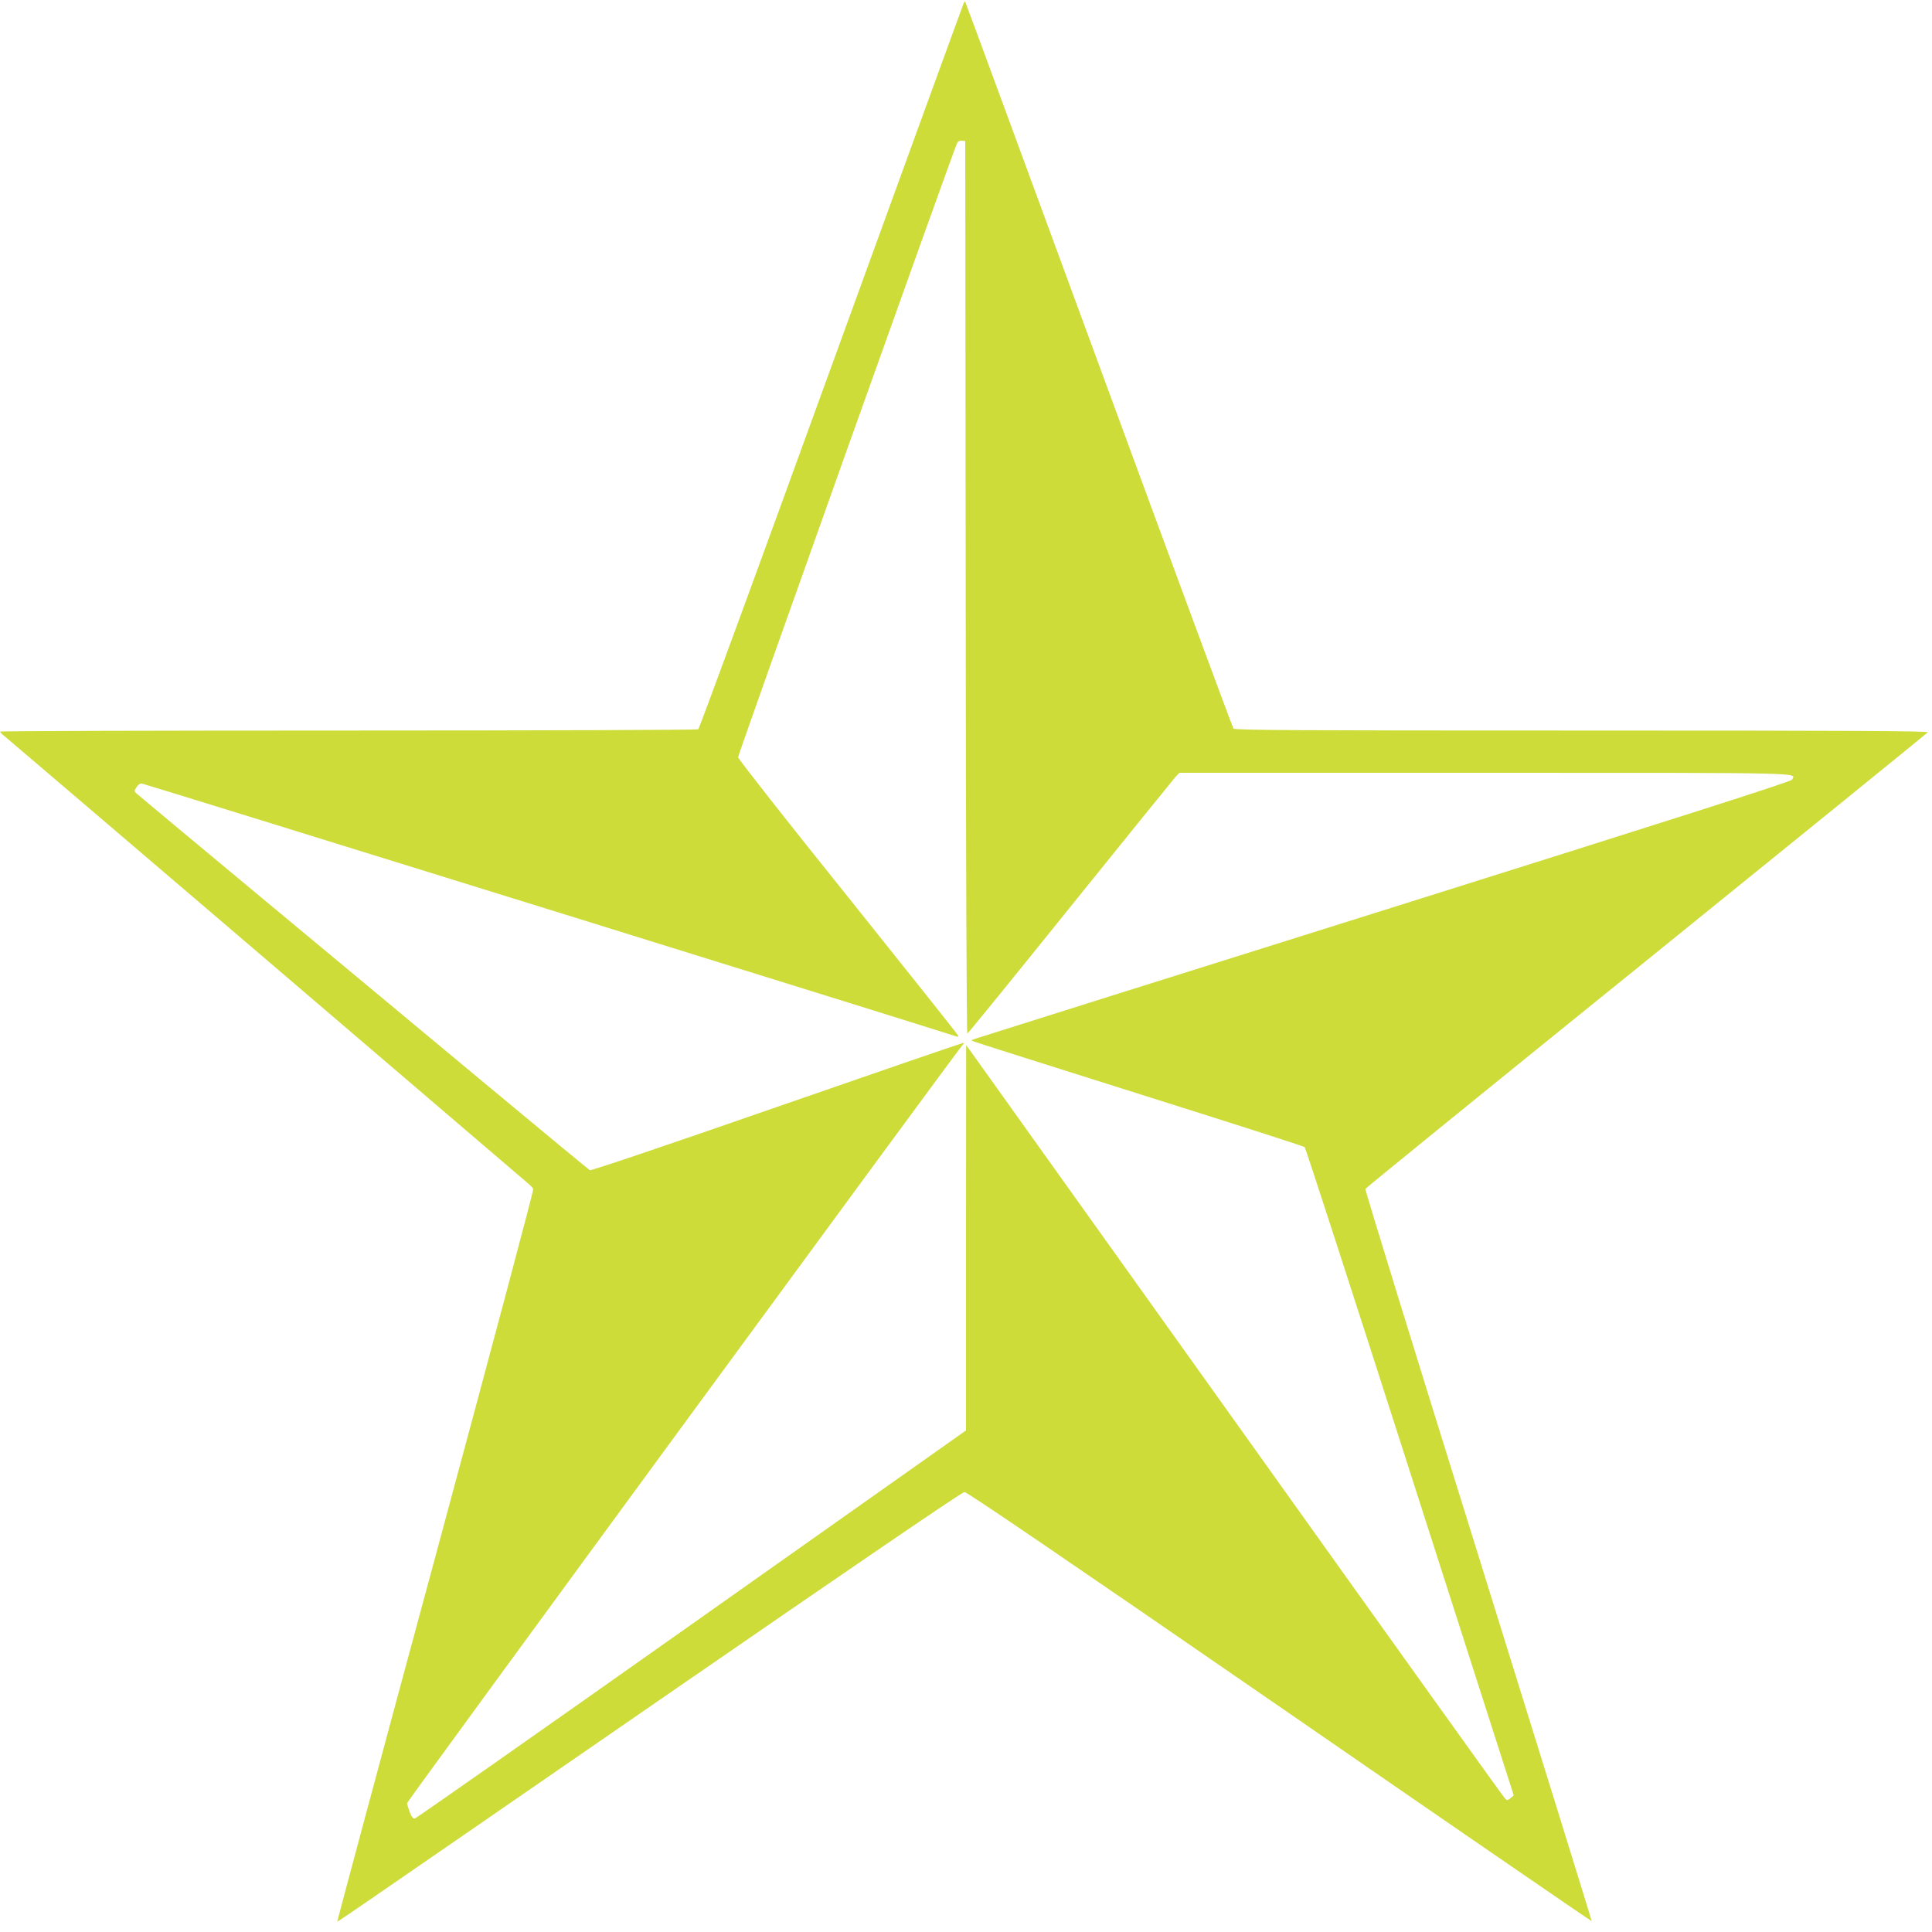 <?xml version="1.0" standalone="no"?>
<!DOCTYPE svg PUBLIC "-//W3C//DTD SVG 20010904//EN"
 "http://www.w3.org/TR/2001/REC-SVG-20010904/DTD/svg10.dtd">
<svg version="1.0" xmlns="http://www.w3.org/2000/svg"
 width="1280pt" height="1280pt" viewBox="0 0 1280 1280"
 preserveAspectRatio="xMidYMid meet">
<g transform="translate(0,1280) scale(0.1,-0.1)"
fill="#cddc39" stroke="none">
<path d="M6386 12782 c-3 -5 -397 -1088 -877 -2408 -479 -1319 -876 -2402
-883 -2406 -6 -4 -1049 -8 -2318 -8 -1270 0 -2308 -3 -2307 -7 0 -5 14 -19 32
-33 17 -14 795 -677 1727 -1474 932 -797 1711 -1463 1731 -1480 21 -17 39 -36
42 -43 4 -7 -288 -1100 -647 -2430 -360 -1330 -652 -2420 -651 -2421 4 -5
-143 -106 2127 1460 1322 912 2011 1382 2028 1383 17 0 665 -441 2089 -1423
1134 -783 2065 -1422 2066 -1420 2 2 -336 1091 -750 2421 -415 1330 -752 2423
-749 2430 3 7 840 687 1861 1512 1020 825 1859 1506 1865 1513 8 9 -451 12
-2290 12 -1858 0 -2302 2 -2310 13 -6 7 -407 1092 -892 2412 -485 1320 -883
2401 -885 2403 -2 2 -6 -1 -9 -6z m12 -3875 c1 -1806 6 -2957 11 -2955 5 2
312 379 681 838 370 459 684 847 698 863 l26 27 2022 0 c2168 0 2063 2 2036
-46 -7 -13 -763 -254 -2703 -864 -1482 -465 -2703 -850 -2714 -854 l-20 -8 20
-9 c11 -5 506 -162 1099 -349 594 -187 1084 -344 1090 -350 6 -6 320 -974 698
-2153 l687 -2142 -21 -18 c-21 -17 -22 -17 -39 0 -10 10 -807 1123 -1771 2474
-964 1350 -1763 2468 -1775 2485 l-22 29 -1 -1276 0 -1276 -1817 -1284 c-999
-706 -1825 -1285 -1834 -1287 -12 -2 -22 10 -35 43 -9 26 -17 52 -17 59 0 12
3647 4989 3679 5021 10 9 11 15 4 15 -6 0 -562 -191 -1236 -425 -689 -240
-1230 -423 -1236 -418 -7 4 -319 262 -693 573 -374 311 -1044 869 -1490 1239
-445 370 -816 679 -824 687 -12 11 -12 16 3 38 9 14 24 26 32 26 13 0 5349
-1657 5401 -1677 7 -3 13 -1 13 3 0 5 -329 418 -730 919 -402 500 -730 918
-730 928 0 19 1431 4032 1451 4069 6 12 19 18 32 16 l22 -3 3 -2958z"/>
</g>
</svg>

